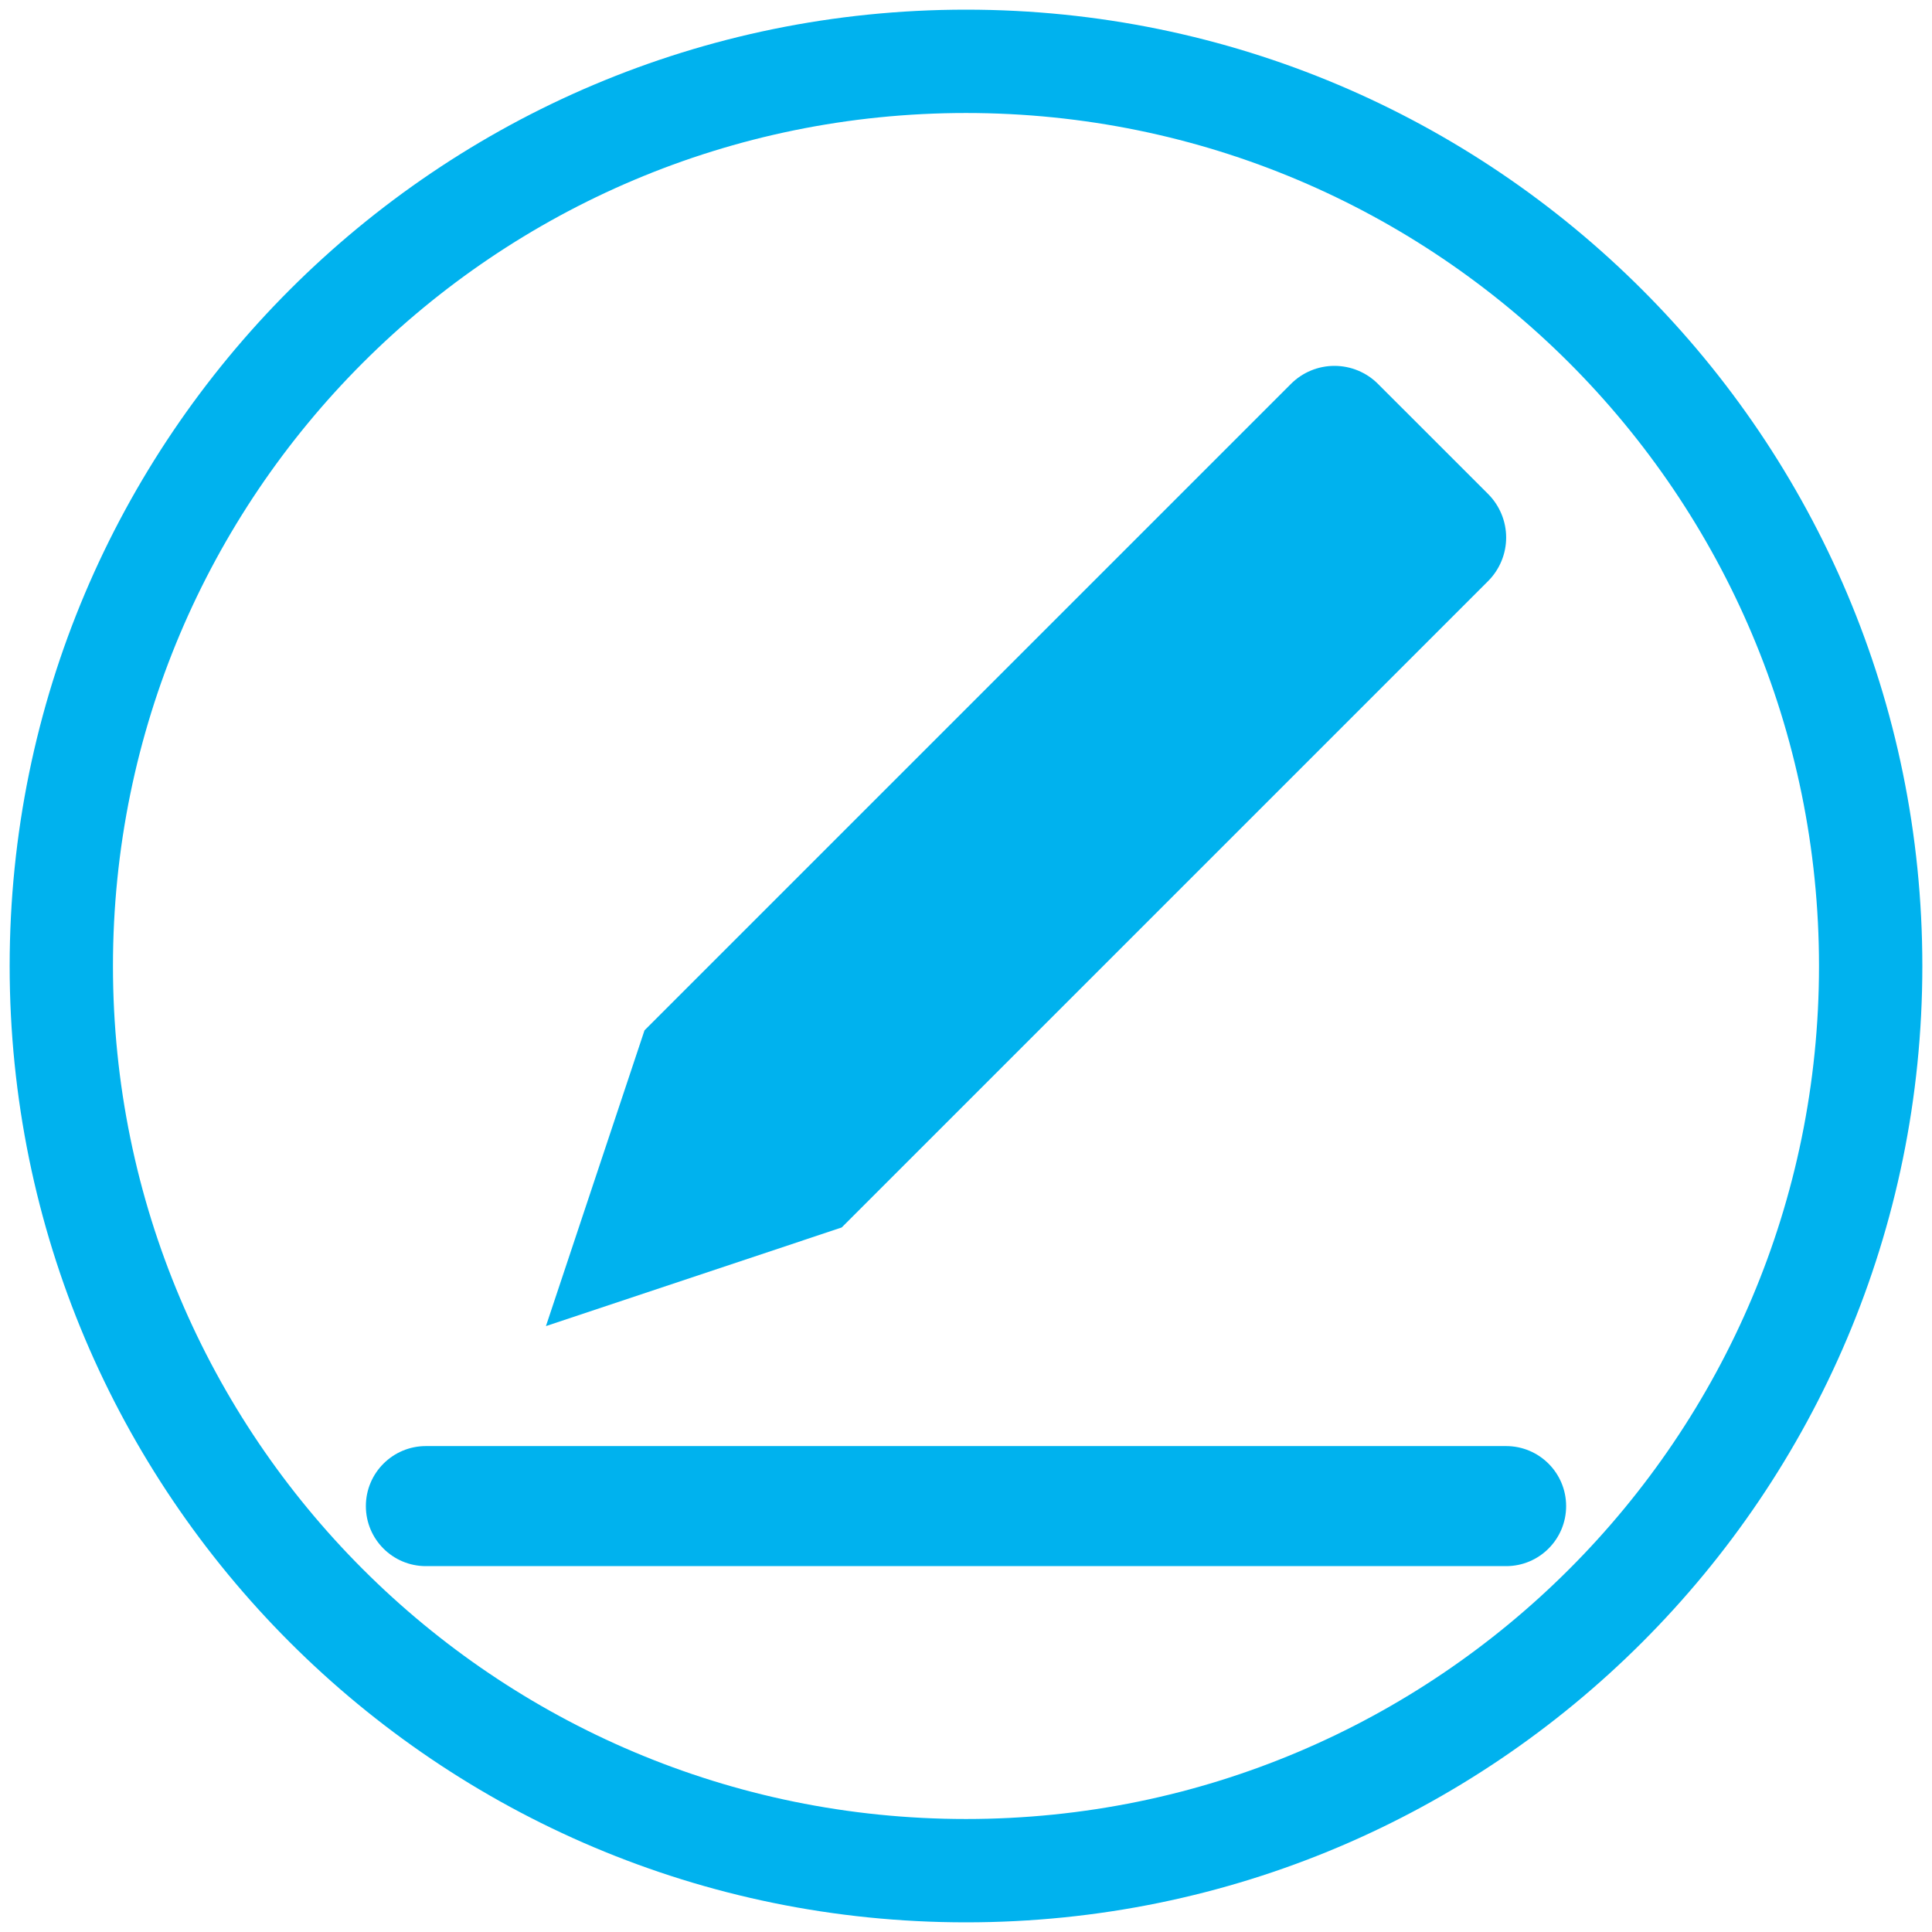 <?xml version="1.0" encoding="UTF-8"?>
<svg xmlns="http://www.w3.org/2000/svg" xmlns:xlink="http://www.w3.org/1999/xlink" width="150pt" height="150pt" viewBox="0 0 150 150" version="1.1">
<g id="surface1">
<path style=" stroke:none;fill-rule:evenodd;fill:rgb(0%,69.727%,93.359%);fill-opacity:1;" d="M 75 0.75 C 116.008 0.75 149.25 33.992 149.25 75 C 149.25 116.008 116.008 149.25 75 149.25 C 33.992 149.25 0.75 116.008 0.75 75 C 0.75 33.992 33.992 0.75 75 0.75 Z M 75 8.773 C 111.578 8.773 141.227 38.422 141.227 75 C 141.227 111.578 111.578 141.227 75 141.227 C 38.422 141.227 8.77 111.578 8.77 75 C 8.77 38.422 38.422 8.773 75 8.773 "/>
<path style=" stroke:none;fill-rule:evenodd;fill:rgb(0%,69.727%,93.359%);fill-opacity:1;" d="M 50.039 79.996 L 100.227 29.809 C 101.121 28.91 102.34 28.406 103.605 28.406 C 104.875 28.406 106.094 28.91 106.988 29.809 L 115.535 38.352 C 116.43 39.25 116.938 40.465 116.938 41.734 C 116.938 43.004 116.43 44.219 115.535 45.117 L 65.348 95.301 L 42.387 102.957 Z M 116.934 112.273 L 33.066 112.273 C 30.492 112.273 28.406 114.363 28.406 116.934 C 28.406 119.508 30.492 121.594 33.066 121.594 L 116.934 121.594 C 119.508 121.594 121.594 119.508 121.594 116.934 C 121.594 114.363 119.508 112.273 116.934 112.273 "/>
</g>
</svg>
